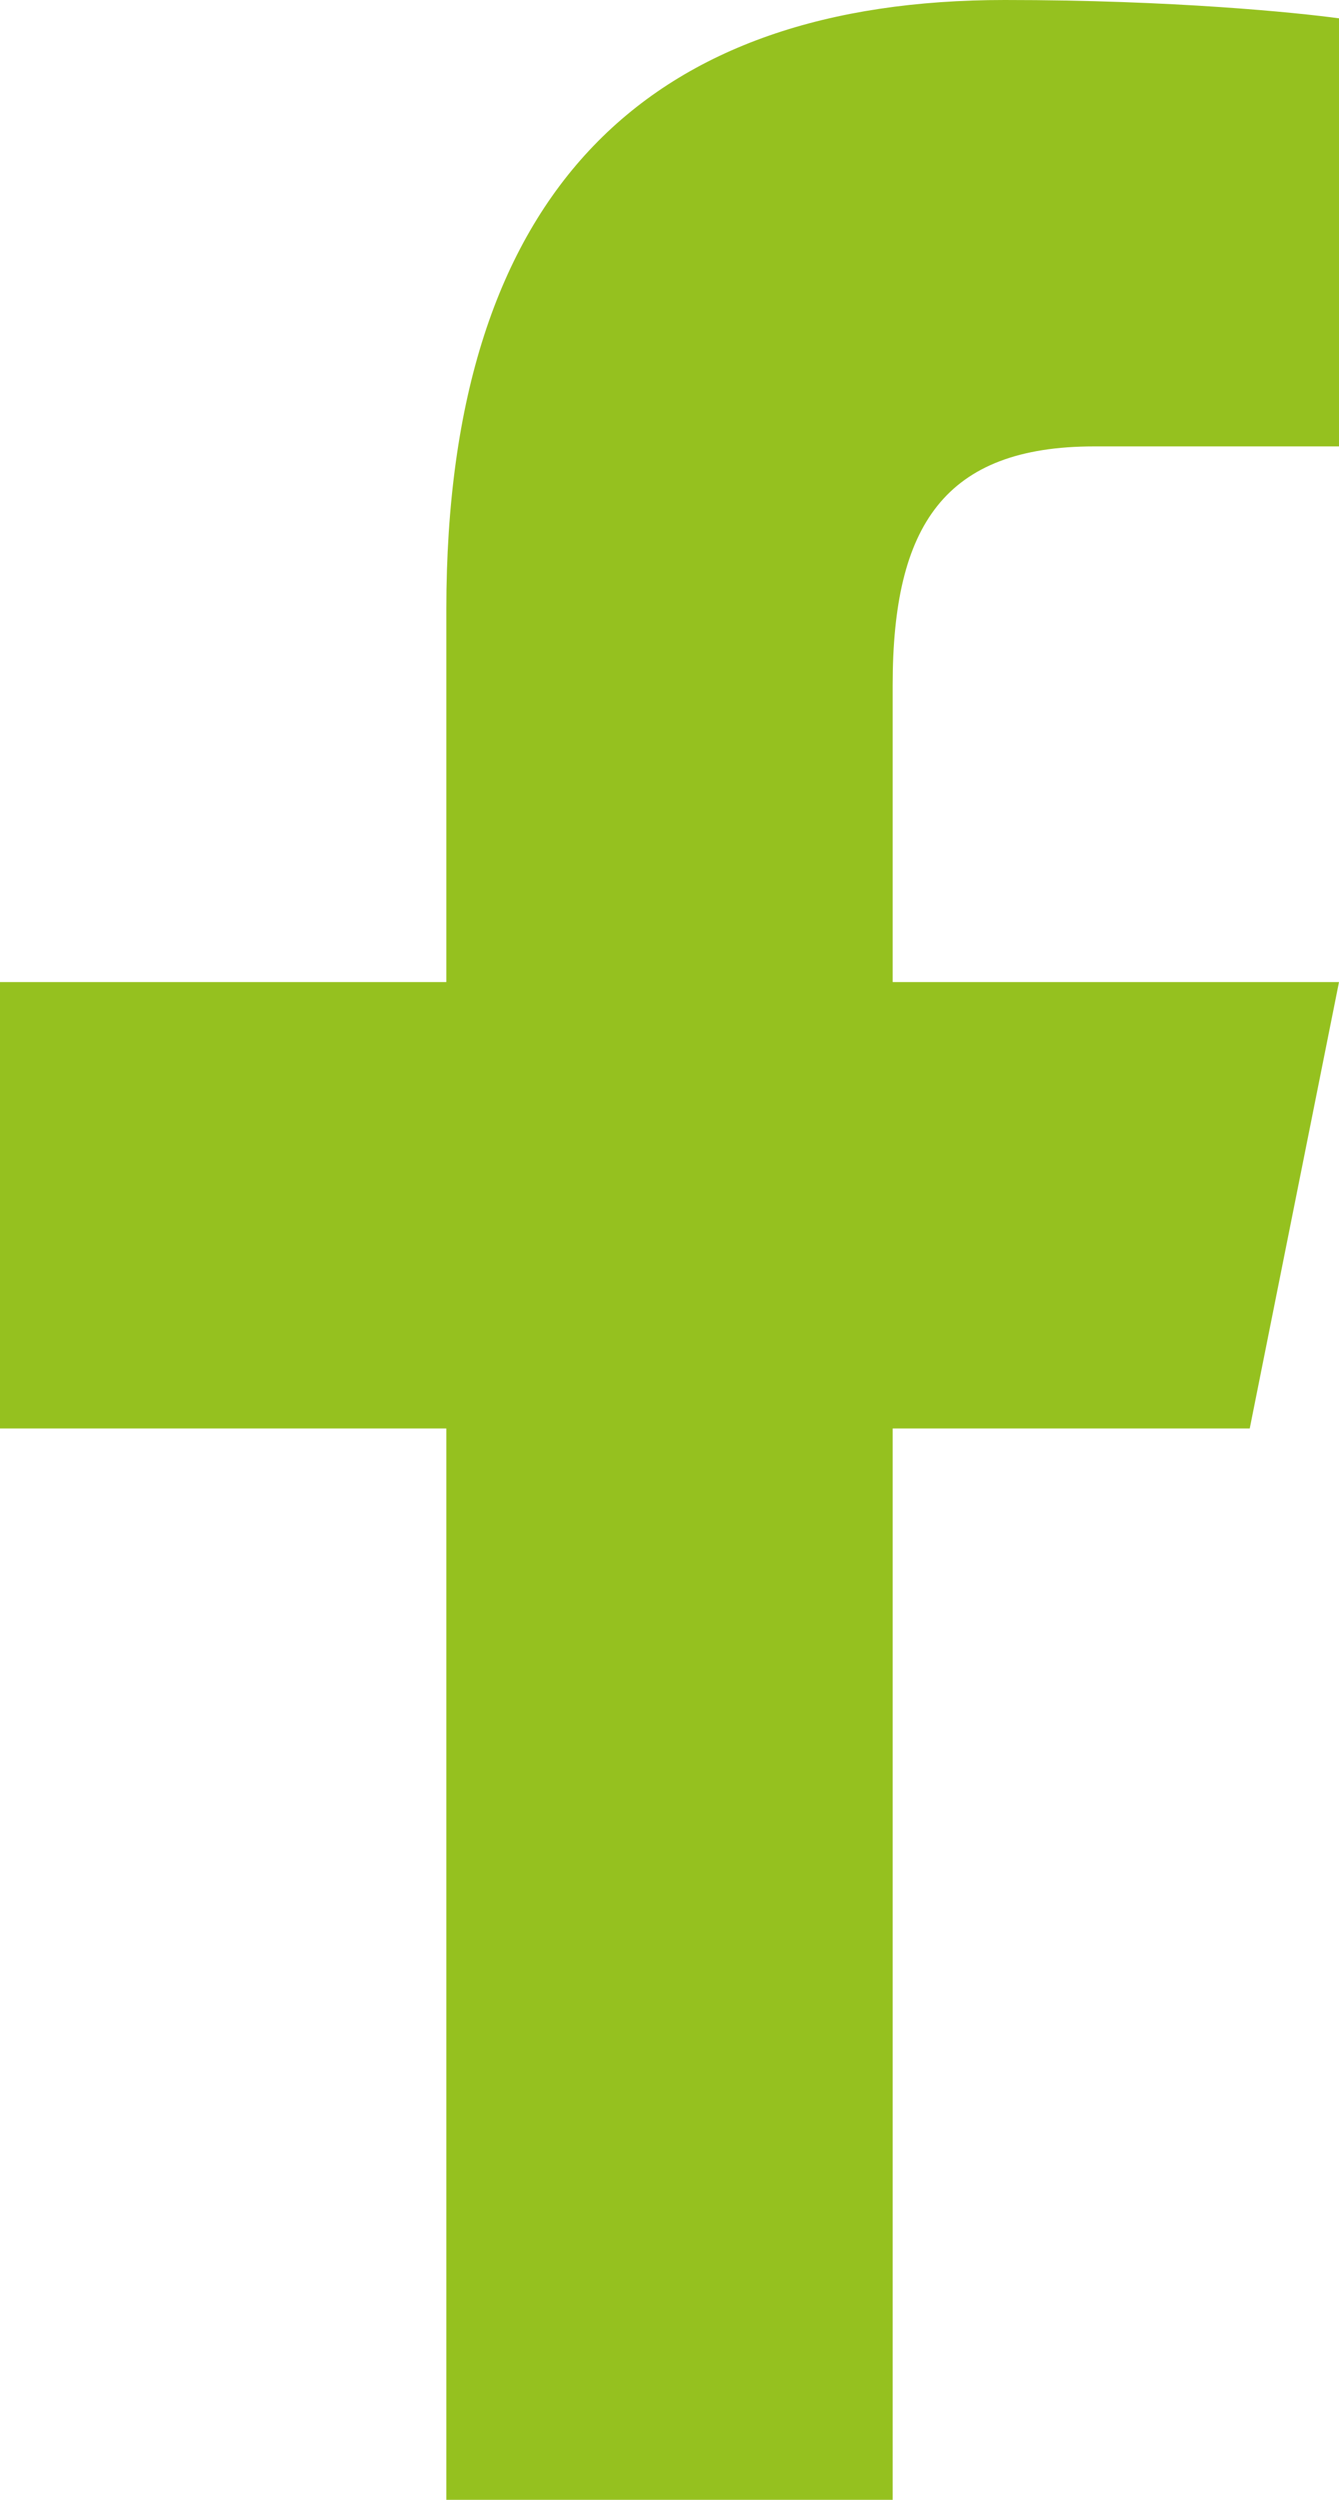 <?xml version="1.0" encoding="UTF-8"?>
<svg id="Layer_2" data-name="Layer 2" xmlns="http://www.w3.org/2000/svg" viewBox="0 0 375 700">
  <defs>
    <style>
      .cls-1 {
        fill: #95c11f;
      }
    </style>
  </defs>
  <g id="Layer_1-2" data-name="Layer 1">
    <path class="cls-1" d="M281.35,0C182.8,0,125,52.05,125,170.65v104.35H0v125h125v300h125v-300h100l25-125h-125v-83.2c0-44.68,14.57-66.8,56.49-66.8h68.51V5.13c-11.85-1.6-46.38-5.13-93.65-5.13Z"/>
  </g>
</svg>